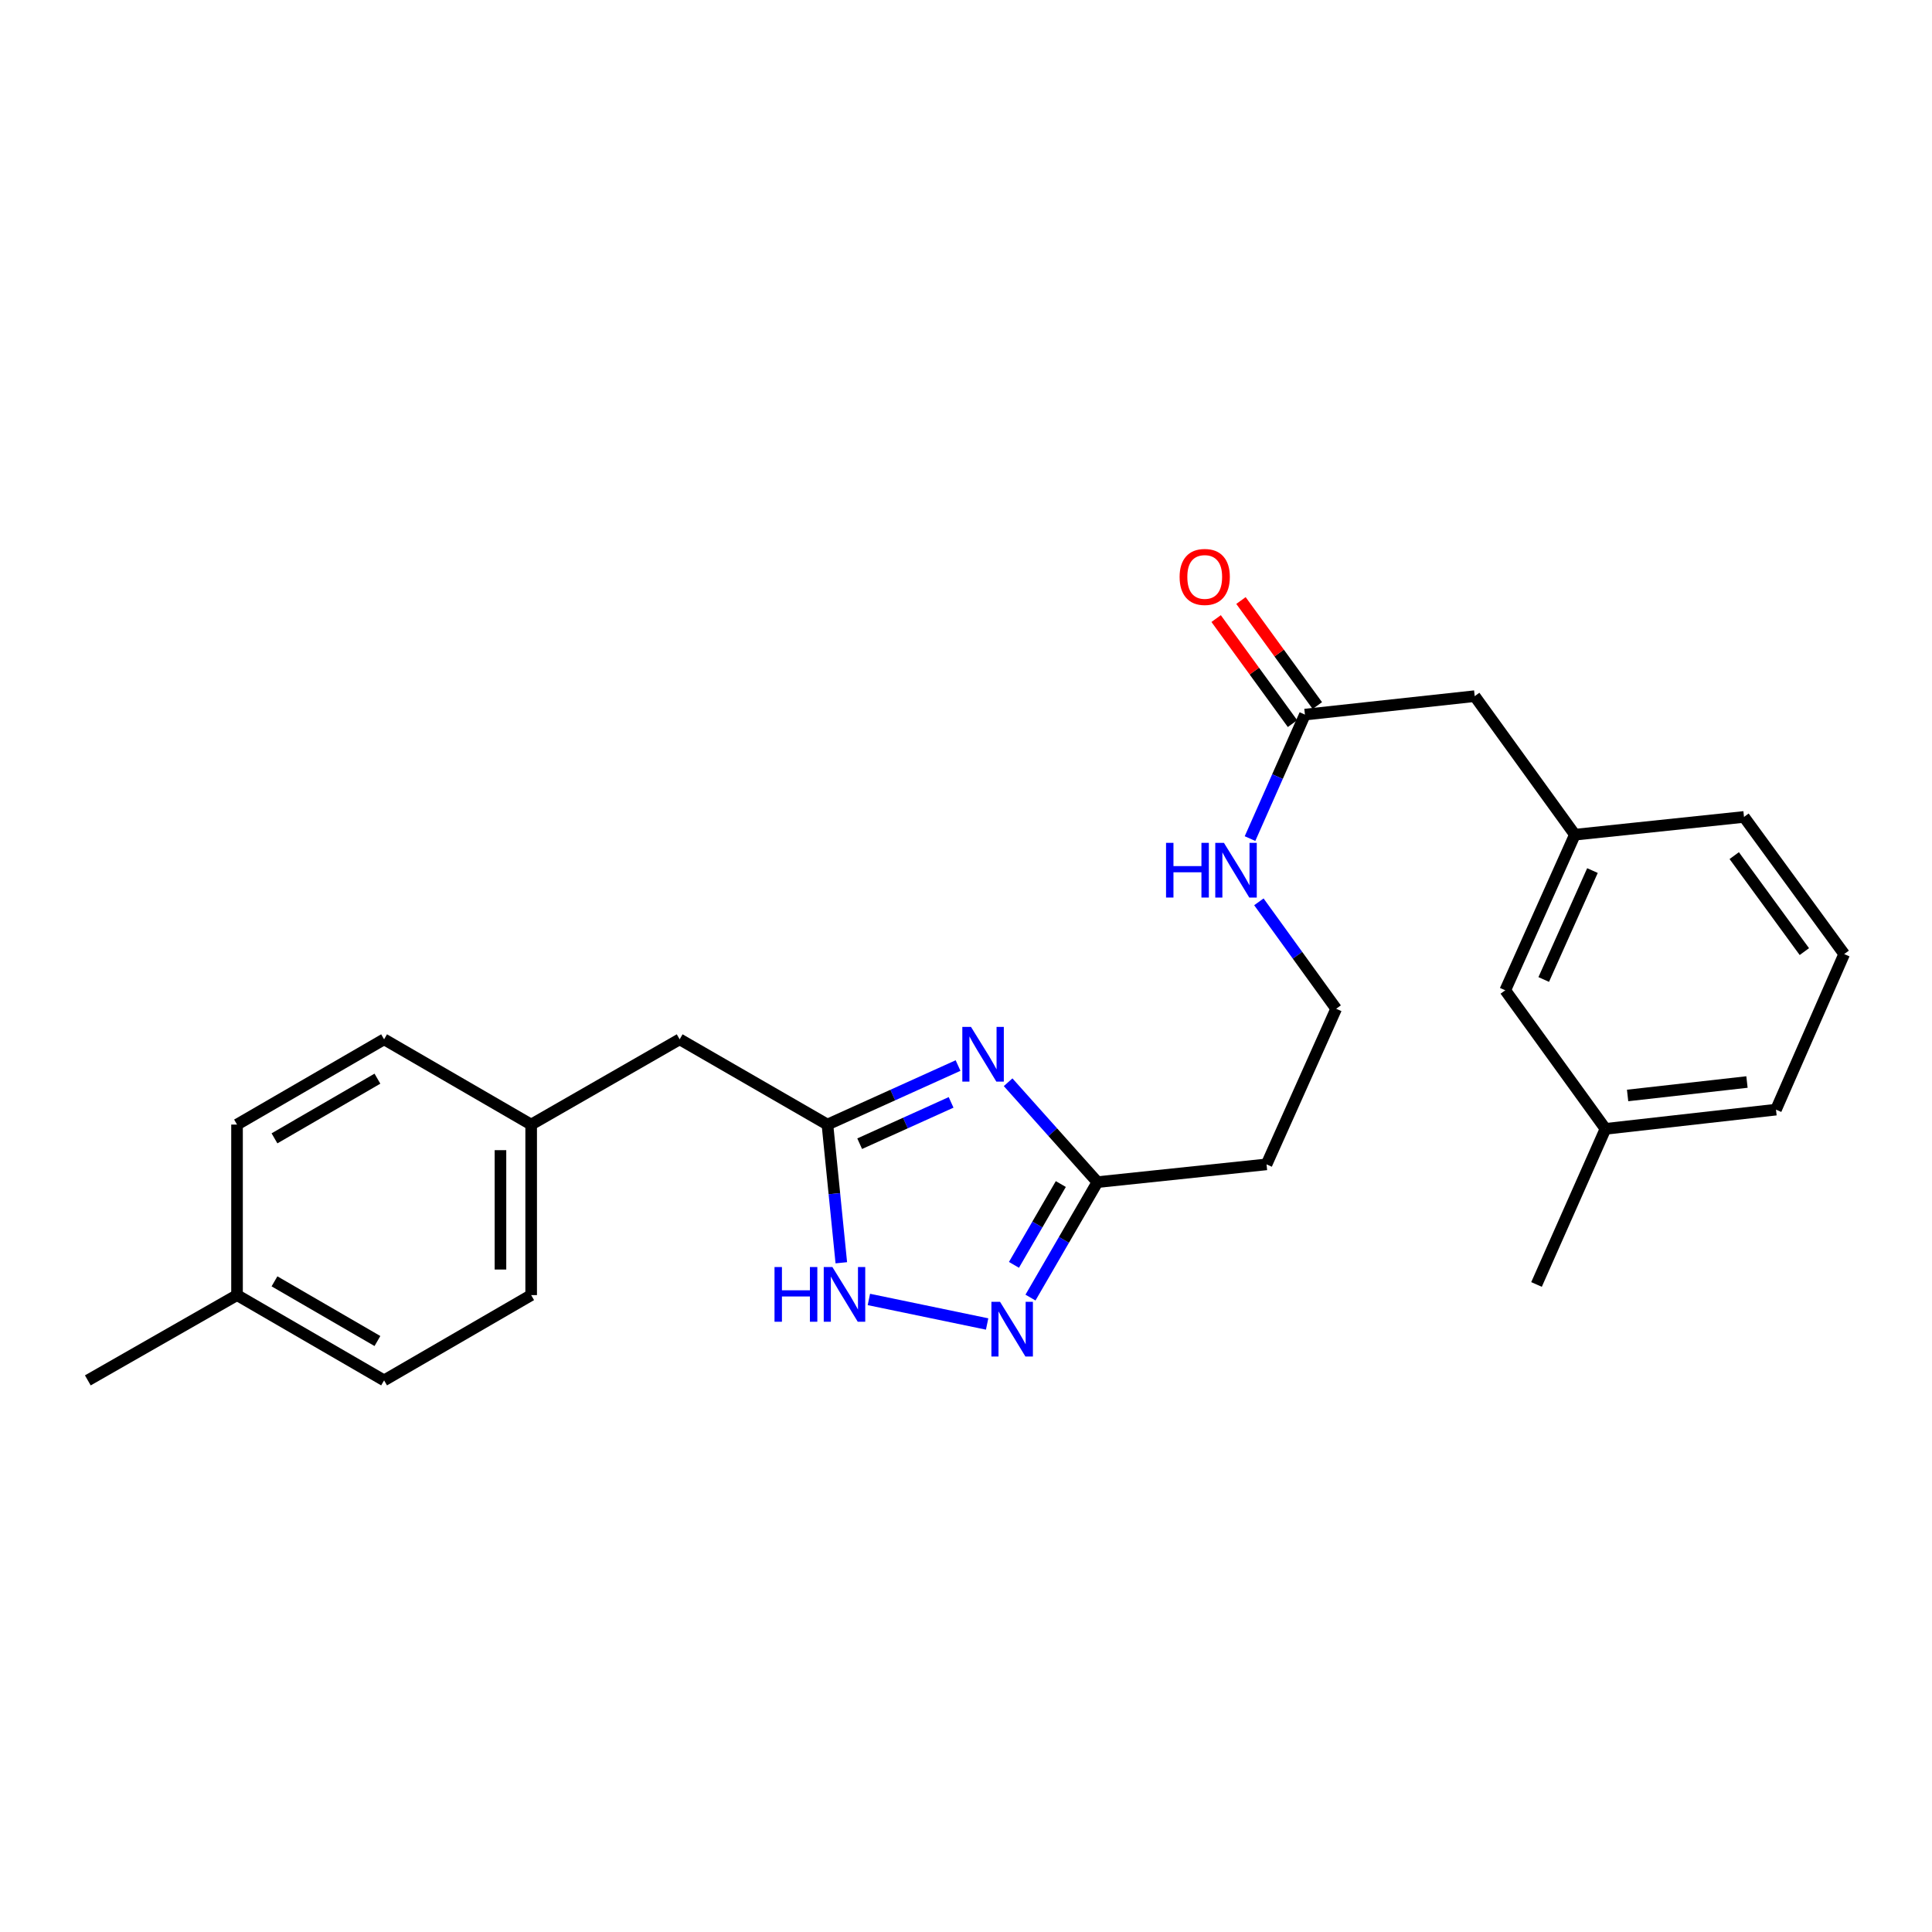 <?xml version='1.0' encoding='iso-8859-1'?>
<svg version='1.1' baseProfile='full'
              xmlns='http://www.w3.org/2000/svg'
                      xmlns:rdkit='http://www.rdkit.org/xml'
                      xmlns:xlink='http://www.w3.org/1999/xlink'
                  xml:space='preserve'
width='1000px' height='1000px' viewBox='0 0 1000 1000'>
<!-- END OF HEADER -->
<rect style='opacity:1.0;fill:#FFFFFF;stroke:none' width='1000' height='1000' x='0' y='0'> </rect>
<path class='bond-1' d='M 495.887,551.524 L 462.083,566.802' style='fill:none;fill-rule:evenodd;stroke:#0000FF;stroke-width:6px;stroke-linecap:butt;stroke-linejoin:miter;stroke-opacity:1' />
<path class='bond-1' d='M 462.083,566.802 L 428.278,582.08' style='fill:none;fill-rule:evenodd;stroke:#000000;stroke-width:6px;stroke-linecap:butt;stroke-linejoin:miter;stroke-opacity:1' />
<path class='bond-1' d='M 492.29,570.589 L 468.627,581.283' style='fill:none;fill-rule:evenodd;stroke:#0000FF;stroke-width:6px;stroke-linecap:butt;stroke-linejoin:miter;stroke-opacity:1' />
<path class='bond-1' d='M 468.627,581.283 L 444.964,591.977' style='fill:none;fill-rule:evenodd;stroke:#000000;stroke-width:6px;stroke-linecap:butt;stroke-linejoin:miter;stroke-opacity:1' />
<path class='bond-2' d='M 521.797,560.166 L 544.91,586.017' style='fill:none;fill-rule:evenodd;stroke:#0000FF;stroke-width:6px;stroke-linecap:butt;stroke-linejoin:miter;stroke-opacity:1' />
<path class='bond-2' d='M 544.91,586.017 L 568.022,611.867' style='fill:none;fill-rule:evenodd;stroke:#000000;stroke-width:6px;stroke-linecap:butt;stroke-linejoin:miter;stroke-opacity:1' />
<path class='bond-0' d='M 533.375,671.625 L 550.699,641.746' style='fill:none;fill-rule:evenodd;stroke:#0000FF;stroke-width:6px;stroke-linecap:butt;stroke-linejoin:miter;stroke-opacity:1' />
<path class='bond-0' d='M 550.699,641.746 L 568.022,611.867' style='fill:none;fill-rule:evenodd;stroke:#000000;stroke-width:6px;stroke-linecap:butt;stroke-linejoin:miter;stroke-opacity:1' />
<path class='bond-0' d='M 524.824,654.691 L 536.951,633.775' style='fill:none;fill-rule:evenodd;stroke:#0000FF;stroke-width:6px;stroke-linecap:butt;stroke-linejoin:miter;stroke-opacity:1' />
<path class='bond-0' d='M 536.951,633.775 L 549.078,612.86' style='fill:none;fill-rule:evenodd;stroke:#000000;stroke-width:6px;stroke-linecap:butt;stroke-linejoin:miter;stroke-opacity:1' />
<path class='bond-25' d='M 510.934,685.296 L 449.732,672.595' style='fill:none;fill-rule:evenodd;stroke:#0000FF;stroke-width:6px;stroke-linecap:butt;stroke-linejoin:miter;stroke-opacity:1' />
<path class='bond-3' d='M 428.278,582.08 L 431.871,617.843' style='fill:none;fill-rule:evenodd;stroke:#000000;stroke-width:6px;stroke-linecap:butt;stroke-linejoin:miter;stroke-opacity:1' />
<path class='bond-3' d='M 431.871,617.843 L 435.463,653.606' style='fill:none;fill-rule:evenodd;stroke:#0000FF;stroke-width:6px;stroke-linecap:butt;stroke-linejoin:miter;stroke-opacity:1' />
<path class='bond-7' d='M 428.278,582.08 L 351.79,537.947' style='fill:none;fill-rule:evenodd;stroke:#000000;stroke-width:6px;stroke-linecap:butt;stroke-linejoin:miter;stroke-opacity:1' />
<path class='bond-5' d='M 568.022,611.867 L 655.556,602.676' style='fill:none;fill-rule:evenodd;stroke:#000000;stroke-width:6px;stroke-linecap:butt;stroke-linejoin:miter;stroke-opacity:1' />
<path class='bond-4' d='M 675.428,369.873 L 661.218,401.962' style='fill:none;fill-rule:evenodd;stroke:#000000;stroke-width:6px;stroke-linecap:butt;stroke-linejoin:miter;stroke-opacity:1' />
<path class='bond-4' d='M 661.218,401.962 L 647.007,434.052' style='fill:none;fill-rule:evenodd;stroke:#0000FF;stroke-width:6px;stroke-linecap:butt;stroke-linejoin:miter;stroke-opacity:1' />
<path class='bond-6' d='M 681.855,365.2 L 662.089,338.016' style='fill:none;fill-rule:evenodd;stroke:#000000;stroke-width:6px;stroke-linecap:butt;stroke-linejoin:miter;stroke-opacity:1' />
<path class='bond-6' d='M 662.089,338.016 L 642.323,310.832' style='fill:none;fill-rule:evenodd;stroke:#FF0000;stroke-width:6px;stroke-linecap:butt;stroke-linejoin:miter;stroke-opacity:1' />
<path class='bond-6' d='M 669.002,374.545 L 649.236,347.361' style='fill:none;fill-rule:evenodd;stroke:#000000;stroke-width:6px;stroke-linecap:butt;stroke-linejoin:miter;stroke-opacity:1' />
<path class='bond-6' d='M 649.236,347.361 L 629.471,320.177' style='fill:none;fill-rule:evenodd;stroke:#FF0000;stroke-width:6px;stroke-linecap:butt;stroke-linejoin:miter;stroke-opacity:1' />
<path class='bond-10' d='M 675.428,369.873 L 763.306,360.329' style='fill:none;fill-rule:evenodd;stroke:#000000;stroke-width:6px;stroke-linecap:butt;stroke-linejoin:miter;stroke-opacity:1' />
<path class='bond-12' d='M 655.556,602.676 L 691.593,522.135' style='fill:none;fill-rule:evenodd;stroke:#000000;stroke-width:6px;stroke-linecap:butt;stroke-linejoin:miter;stroke-opacity:1' />
<path class='bond-13' d='M 351.79,537.947 L 274.93,582.08' style='fill:none;fill-rule:evenodd;stroke:#000000;stroke-width:6px;stroke-linecap:butt;stroke-linejoin:miter;stroke-opacity:1' />
<path class='bond-8' d='M 815.155,432.033 L 763.306,360.329' style='fill:none;fill-rule:evenodd;stroke:#000000;stroke-width:6px;stroke-linecap:butt;stroke-linejoin:miter;stroke-opacity:1' />
<path class='bond-11' d='M 815.155,432.033 L 779.117,512.574' style='fill:none;fill-rule:evenodd;stroke:#000000;stroke-width:6px;stroke-linecap:butt;stroke-linejoin:miter;stroke-opacity:1' />
<path class='bond-11' d='M 824.254,450.604 L 799.028,506.983' style='fill:none;fill-rule:evenodd;stroke:#000000;stroke-width:6px;stroke-linecap:butt;stroke-linejoin:miter;stroke-opacity:1' />
<path class='bond-21' d='M 815.155,432.033 L 902.688,422.843' style='fill:none;fill-rule:evenodd;stroke:#000000;stroke-width:6px;stroke-linecap:butt;stroke-linejoin:miter;stroke-opacity:1' />
<path class='bond-9' d='M 651.593,466.786 L 671.593,494.461' style='fill:none;fill-rule:evenodd;stroke:#0000FF;stroke-width:6px;stroke-linecap:butt;stroke-linejoin:miter;stroke-opacity:1' />
<path class='bond-9' d='M 671.593,494.461 L 691.593,522.135' style='fill:none;fill-rule:evenodd;stroke:#000000;stroke-width:6px;stroke-linecap:butt;stroke-linejoin:miter;stroke-opacity:1' />
<path class='bond-15' d='M 779.117,512.574 L 830.984,584.296' style='fill:none;fill-rule:evenodd;stroke:#000000;stroke-width:6px;stroke-linecap:butt;stroke-linejoin:miter;stroke-opacity:1' />
<path class='bond-16' d='M 274.93,582.08 L 198.803,537.947' style='fill:none;fill-rule:evenodd;stroke:#000000;stroke-width:6px;stroke-linecap:butt;stroke-linejoin:miter;stroke-opacity:1' />
<path class='bond-17' d='M 274.93,582.08 L 274.93,670.346' style='fill:none;fill-rule:evenodd;stroke:#000000;stroke-width:6px;stroke-linecap:butt;stroke-linejoin:miter;stroke-opacity:1' />
<path class='bond-17' d='M 259.039,595.32 L 259.039,657.106' style='fill:none;fill-rule:evenodd;stroke:#000000;stroke-width:6px;stroke-linecap:butt;stroke-linejoin:miter;stroke-opacity:1' />
<path class='bond-14' d='M 122.685,670.346 L 198.803,714.479' style='fill:none;fill-rule:evenodd;stroke:#000000;stroke-width:6px;stroke-linecap:butt;stroke-linejoin:miter;stroke-opacity:1' />
<path class='bond-14' d='M 142.073,663.218 L 195.356,694.111' style='fill:none;fill-rule:evenodd;stroke:#000000;stroke-width:6px;stroke-linecap:butt;stroke-linejoin:miter;stroke-opacity:1' />
<path class='bond-23' d='M 122.685,670.346 L 45.455,714.479' style='fill:none;fill-rule:evenodd;stroke:#000000;stroke-width:6px;stroke-linecap:butt;stroke-linejoin:miter;stroke-opacity:1' />
<path class='bond-26' d='M 122.685,670.346 L 122.685,582.08' style='fill:none;fill-rule:evenodd;stroke:#000000;stroke-width:6px;stroke-linecap:butt;stroke-linejoin:miter;stroke-opacity:1' />
<path class='bond-24' d='M 830.984,584.296 L 795.3,664.837' style='fill:none;fill-rule:evenodd;stroke:#000000;stroke-width:6px;stroke-linecap:butt;stroke-linejoin:miter;stroke-opacity:1' />
<path class='bond-27' d='M 830.984,584.296 L 919.25,574.346' style='fill:none;fill-rule:evenodd;stroke:#000000;stroke-width:6px;stroke-linecap:butt;stroke-linejoin:miter;stroke-opacity:1' />
<path class='bond-27' d='M 842.444,567.012 L 904.23,560.048' style='fill:none;fill-rule:evenodd;stroke:#000000;stroke-width:6px;stroke-linecap:butt;stroke-linejoin:miter;stroke-opacity:1' />
<path class='bond-19' d='M 198.803,537.947 L 122.685,582.08' style='fill:none;fill-rule:evenodd;stroke:#000000;stroke-width:6px;stroke-linecap:butt;stroke-linejoin:miter;stroke-opacity:1' />
<path class='bond-19' d='M 195.356,558.314 L 142.073,589.207' style='fill:none;fill-rule:evenodd;stroke:#000000;stroke-width:6px;stroke-linecap:butt;stroke-linejoin:miter;stroke-opacity:1' />
<path class='bond-18' d='M 274.93,670.346 L 198.803,714.479' style='fill:none;fill-rule:evenodd;stroke:#000000;stroke-width:6px;stroke-linecap:butt;stroke-linejoin:miter;stroke-opacity:1' />
<path class='bond-20' d='M 954.545,493.823 L 902.688,422.843' style='fill:none;fill-rule:evenodd;stroke:#000000;stroke-width:6px;stroke-linecap:butt;stroke-linejoin:miter;stroke-opacity:1' />
<path class='bond-20' d='M 933.935,492.55 L 897.635,442.864' style='fill:none;fill-rule:evenodd;stroke:#000000;stroke-width:6px;stroke-linecap:butt;stroke-linejoin:miter;stroke-opacity:1' />
<path class='bond-22' d='M 954.545,493.823 L 919.25,574.346' style='fill:none;fill-rule:evenodd;stroke:#000000;stroke-width:6px;stroke-linecap:butt;stroke-linejoin:miter;stroke-opacity:1' />
<path  class='atom-0' d='M 502.577 531.512
L 511.857 546.512
Q 512.777 547.992, 514.257 550.672
Q 515.737 553.352, 515.817 553.512
L 515.817 531.512
L 519.577 531.512
L 519.577 559.832
L 515.697 559.832
L 505.737 543.432
Q 504.577 541.512, 503.337 539.312
Q 502.137 537.112, 501.777 536.432
L 501.777 559.832
L 498.097 559.832
L 498.097 531.512
L 502.577 531.512
' fill='#0000FF'/>
<path  class='atom-1' d='M 517.63 673.825
L 526.91 688.825
Q 527.83 690.305, 529.31 692.985
Q 530.79 695.665, 530.87 695.825
L 530.87 673.825
L 534.63 673.825
L 534.63 702.145
L 530.75 702.145
L 520.79 685.745
Q 519.63 683.825, 518.39 681.625
Q 517.19 679.425, 516.83 678.745
L 516.83 702.145
L 513.15 702.145
L 513.15 673.825
L 517.63 673.825
' fill='#0000FF'/>
<path  class='atom-4' d='M 400.887 655.815
L 404.727 655.815
L 404.727 667.855
L 419.207 667.855
L 419.207 655.815
L 423.047 655.815
L 423.047 684.135
L 419.207 684.135
L 419.207 671.055
L 404.727 671.055
L 404.727 684.135
L 400.887 684.135
L 400.887 655.815
' fill='#0000FF'/>
<path  class='atom-4' d='M 430.847 655.815
L 440.127 670.815
Q 441.047 672.295, 442.527 674.975
Q 444.007 677.655, 444.087 677.815
L 444.087 655.815
L 447.847 655.815
L 447.847 684.135
L 443.967 684.135
L 434.007 667.735
Q 432.847 665.815, 431.607 663.615
Q 430.407 661.415, 430.047 660.735
L 430.047 684.135
L 426.367 684.135
L 426.367 655.815
L 430.847 655.815
' fill='#0000FF'/>
<path  class='atom-7' d='M 610.562 298.62
Q 610.562 291.82, 613.922 288.02
Q 617.282 284.22, 623.562 284.22
Q 629.842 284.22, 633.202 288.02
Q 636.562 291.82, 636.562 298.62
Q 636.562 305.5, 633.162 309.42
Q 629.762 313.3, 623.562 313.3
Q 617.322 313.3, 613.922 309.42
Q 610.562 305.54, 610.562 298.62
M 623.562 310.1
Q 627.882 310.1, 630.202 307.22
Q 632.562 304.3, 632.562 298.62
Q 632.562 293.06, 630.202 290.26
Q 627.882 287.42, 623.562 287.42
Q 619.242 287.42, 616.882 290.22
Q 614.562 293.02, 614.562 298.62
Q 614.562 304.34, 616.882 307.22
Q 619.242 310.1, 623.562 310.1
' fill='#FF0000'/>
<path  class='atom-10' d='M 603.542 436.254
L 607.382 436.254
L 607.382 448.294
L 621.862 448.294
L 621.862 436.254
L 625.702 436.254
L 625.702 464.574
L 621.862 464.574
L 621.862 451.494
L 607.382 451.494
L 607.382 464.574
L 603.542 464.574
L 603.542 436.254
' fill='#0000FF'/>
<path  class='atom-10' d='M 633.502 436.254
L 642.782 451.254
Q 643.702 452.734, 645.182 455.414
Q 646.662 458.094, 646.742 458.254
L 646.742 436.254
L 650.502 436.254
L 650.502 464.574
L 646.622 464.574
L 636.662 448.174
Q 635.502 446.254, 634.262 444.054
Q 633.062 441.854, 632.702 441.174
L 632.702 464.574
L 629.022 464.574
L 629.022 436.254
L 633.502 436.254
' fill='#0000FF'/>
</svg>
